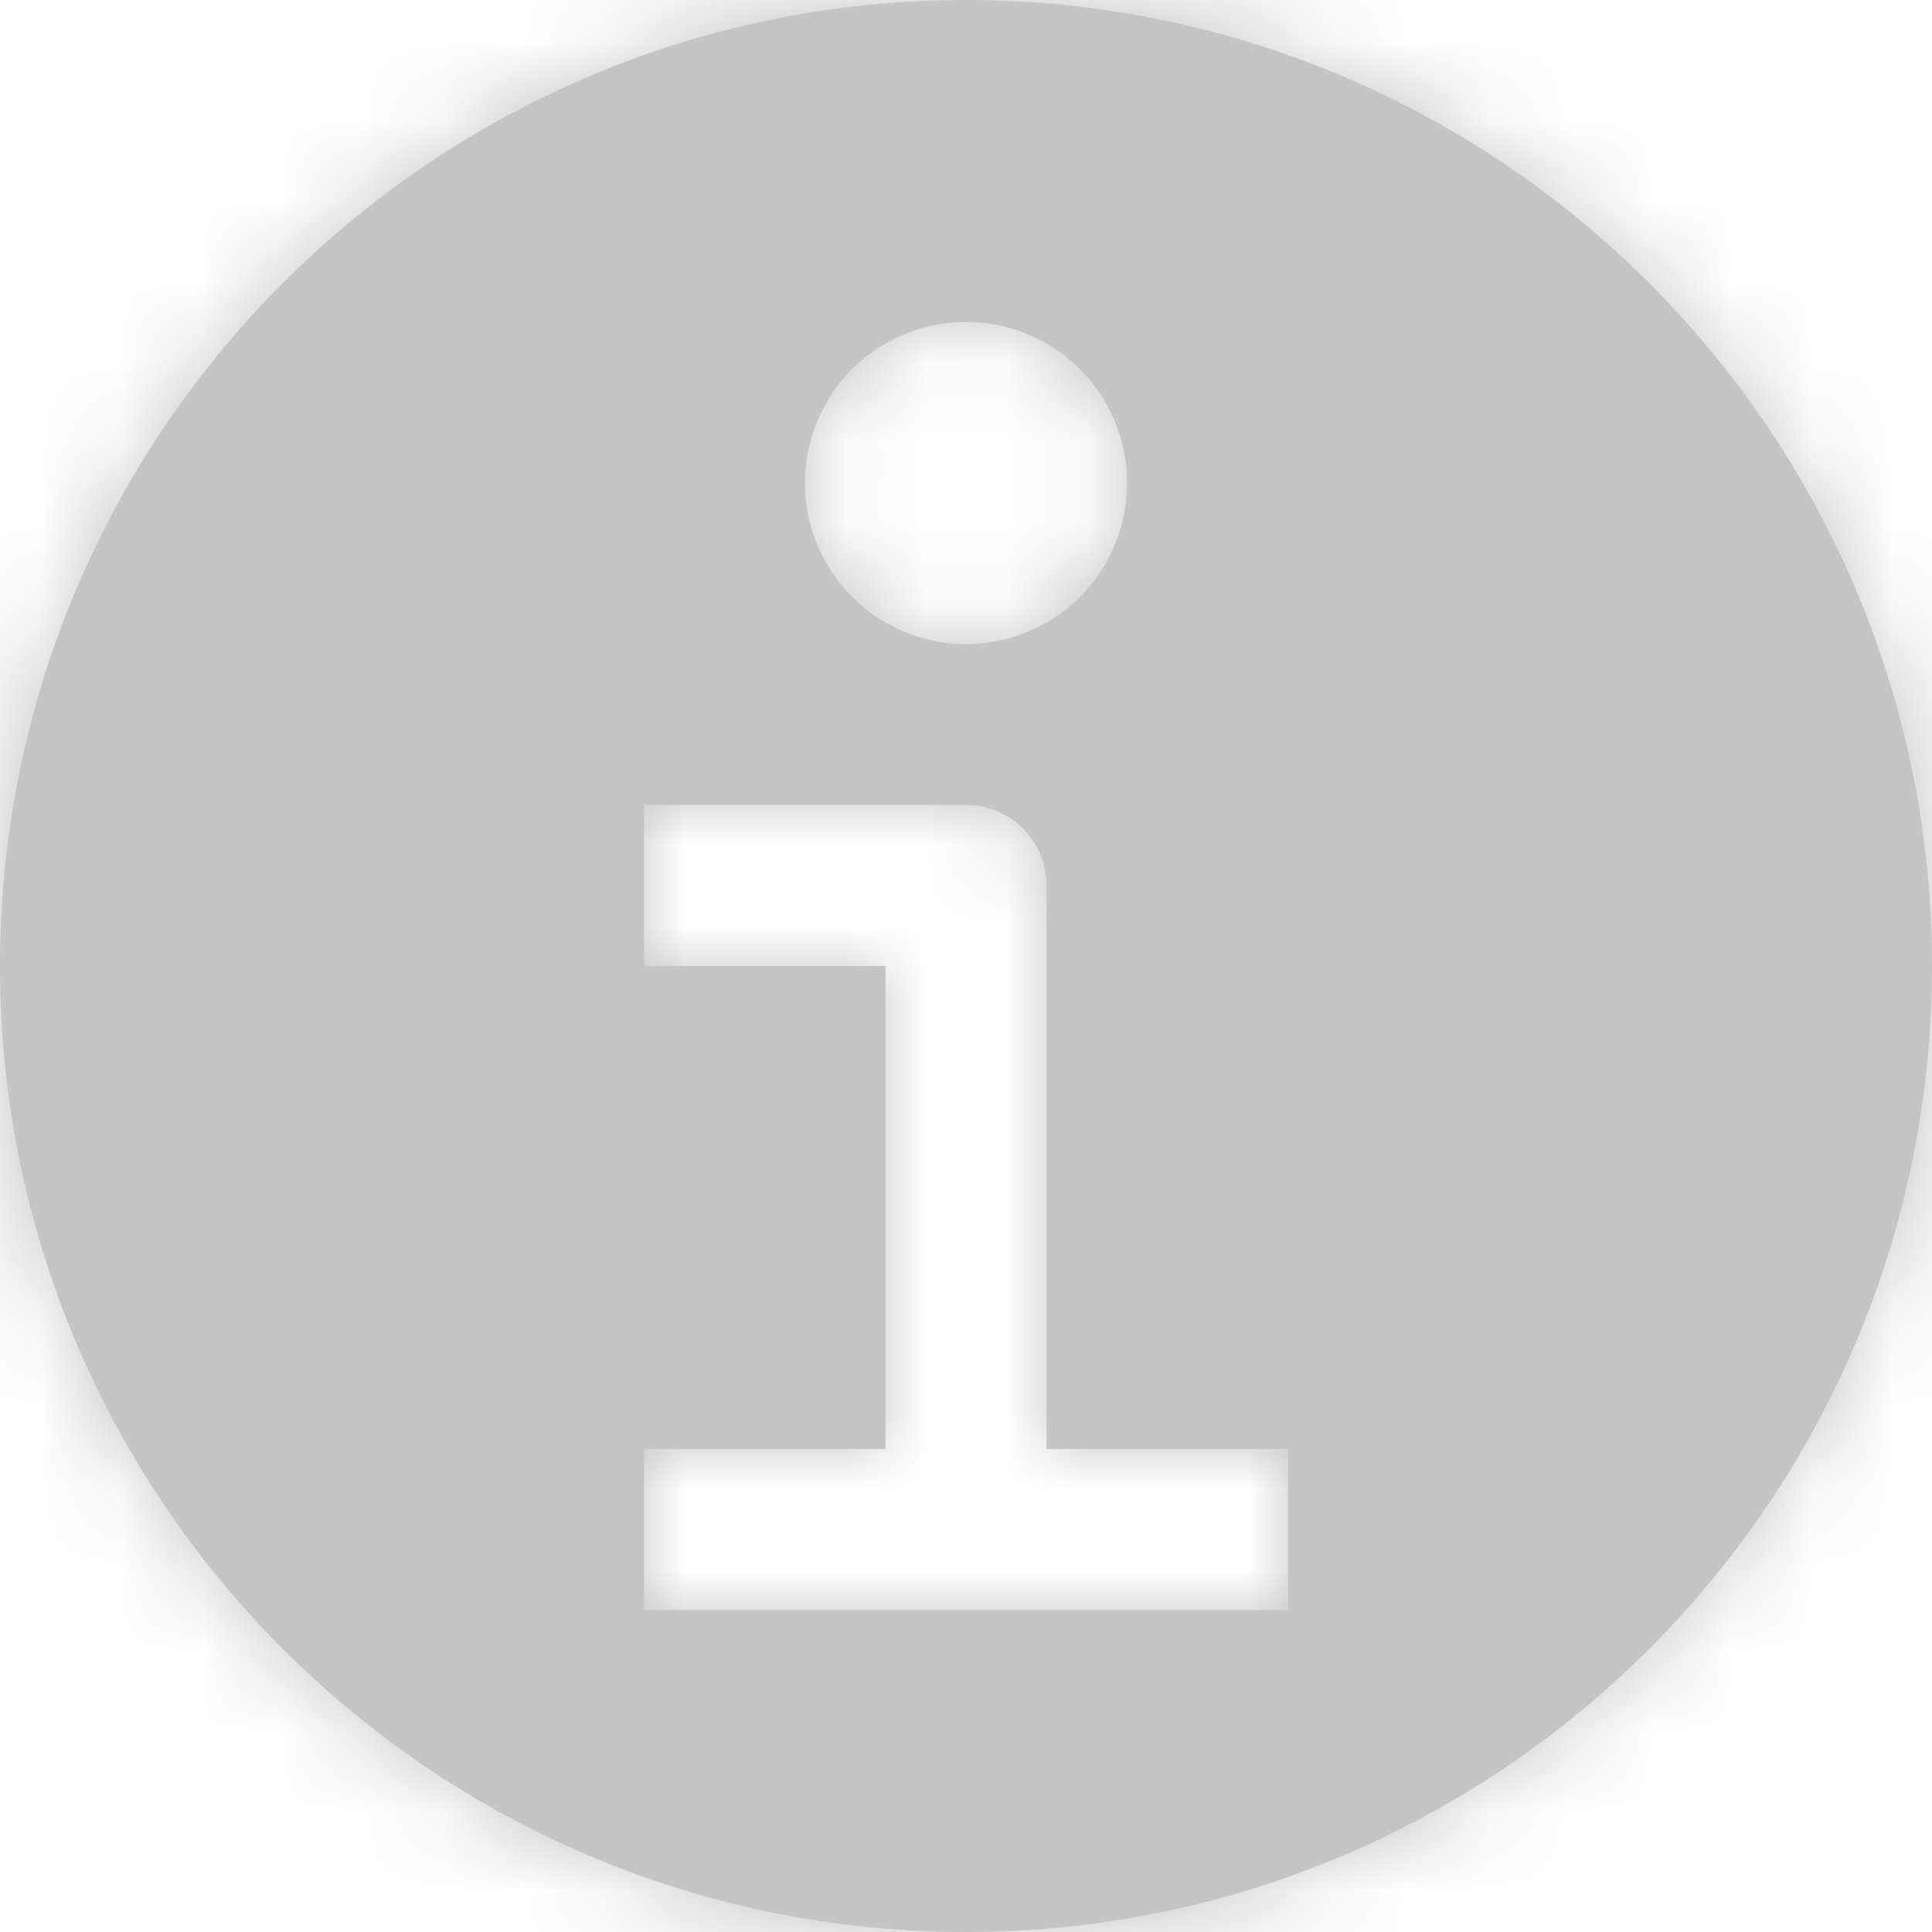 <svg width="24" height="24" xmlns="http://www.w3.org/2000/svg" xmlns:xlink="http://www.w3.org/1999/xlink"><defs><path d="M12 0c6.627 0 12 5.373 12 12s-5.373 12-12 12S0 18.627 0 12 5.373 0 12 0zm0 10H8v2h3v6H8v2h8v-2h-3v-7a1 1 0 00-1-1zm0-6a2 2 0 10.001 4.001A2 2 0 0012 4z" id="a"/></defs><g fill="none" fill-rule="evenodd"><mask id="b" fill="#fff"><use xlink:href="#a"/></mask><use fill="#c5c5c5" fill-rule="nonzero" xlink:href="#a"/><g mask="url(#b)" fill="#c5c5c5"><path d="M0 0h24v24H0z"/></g></g></svg>